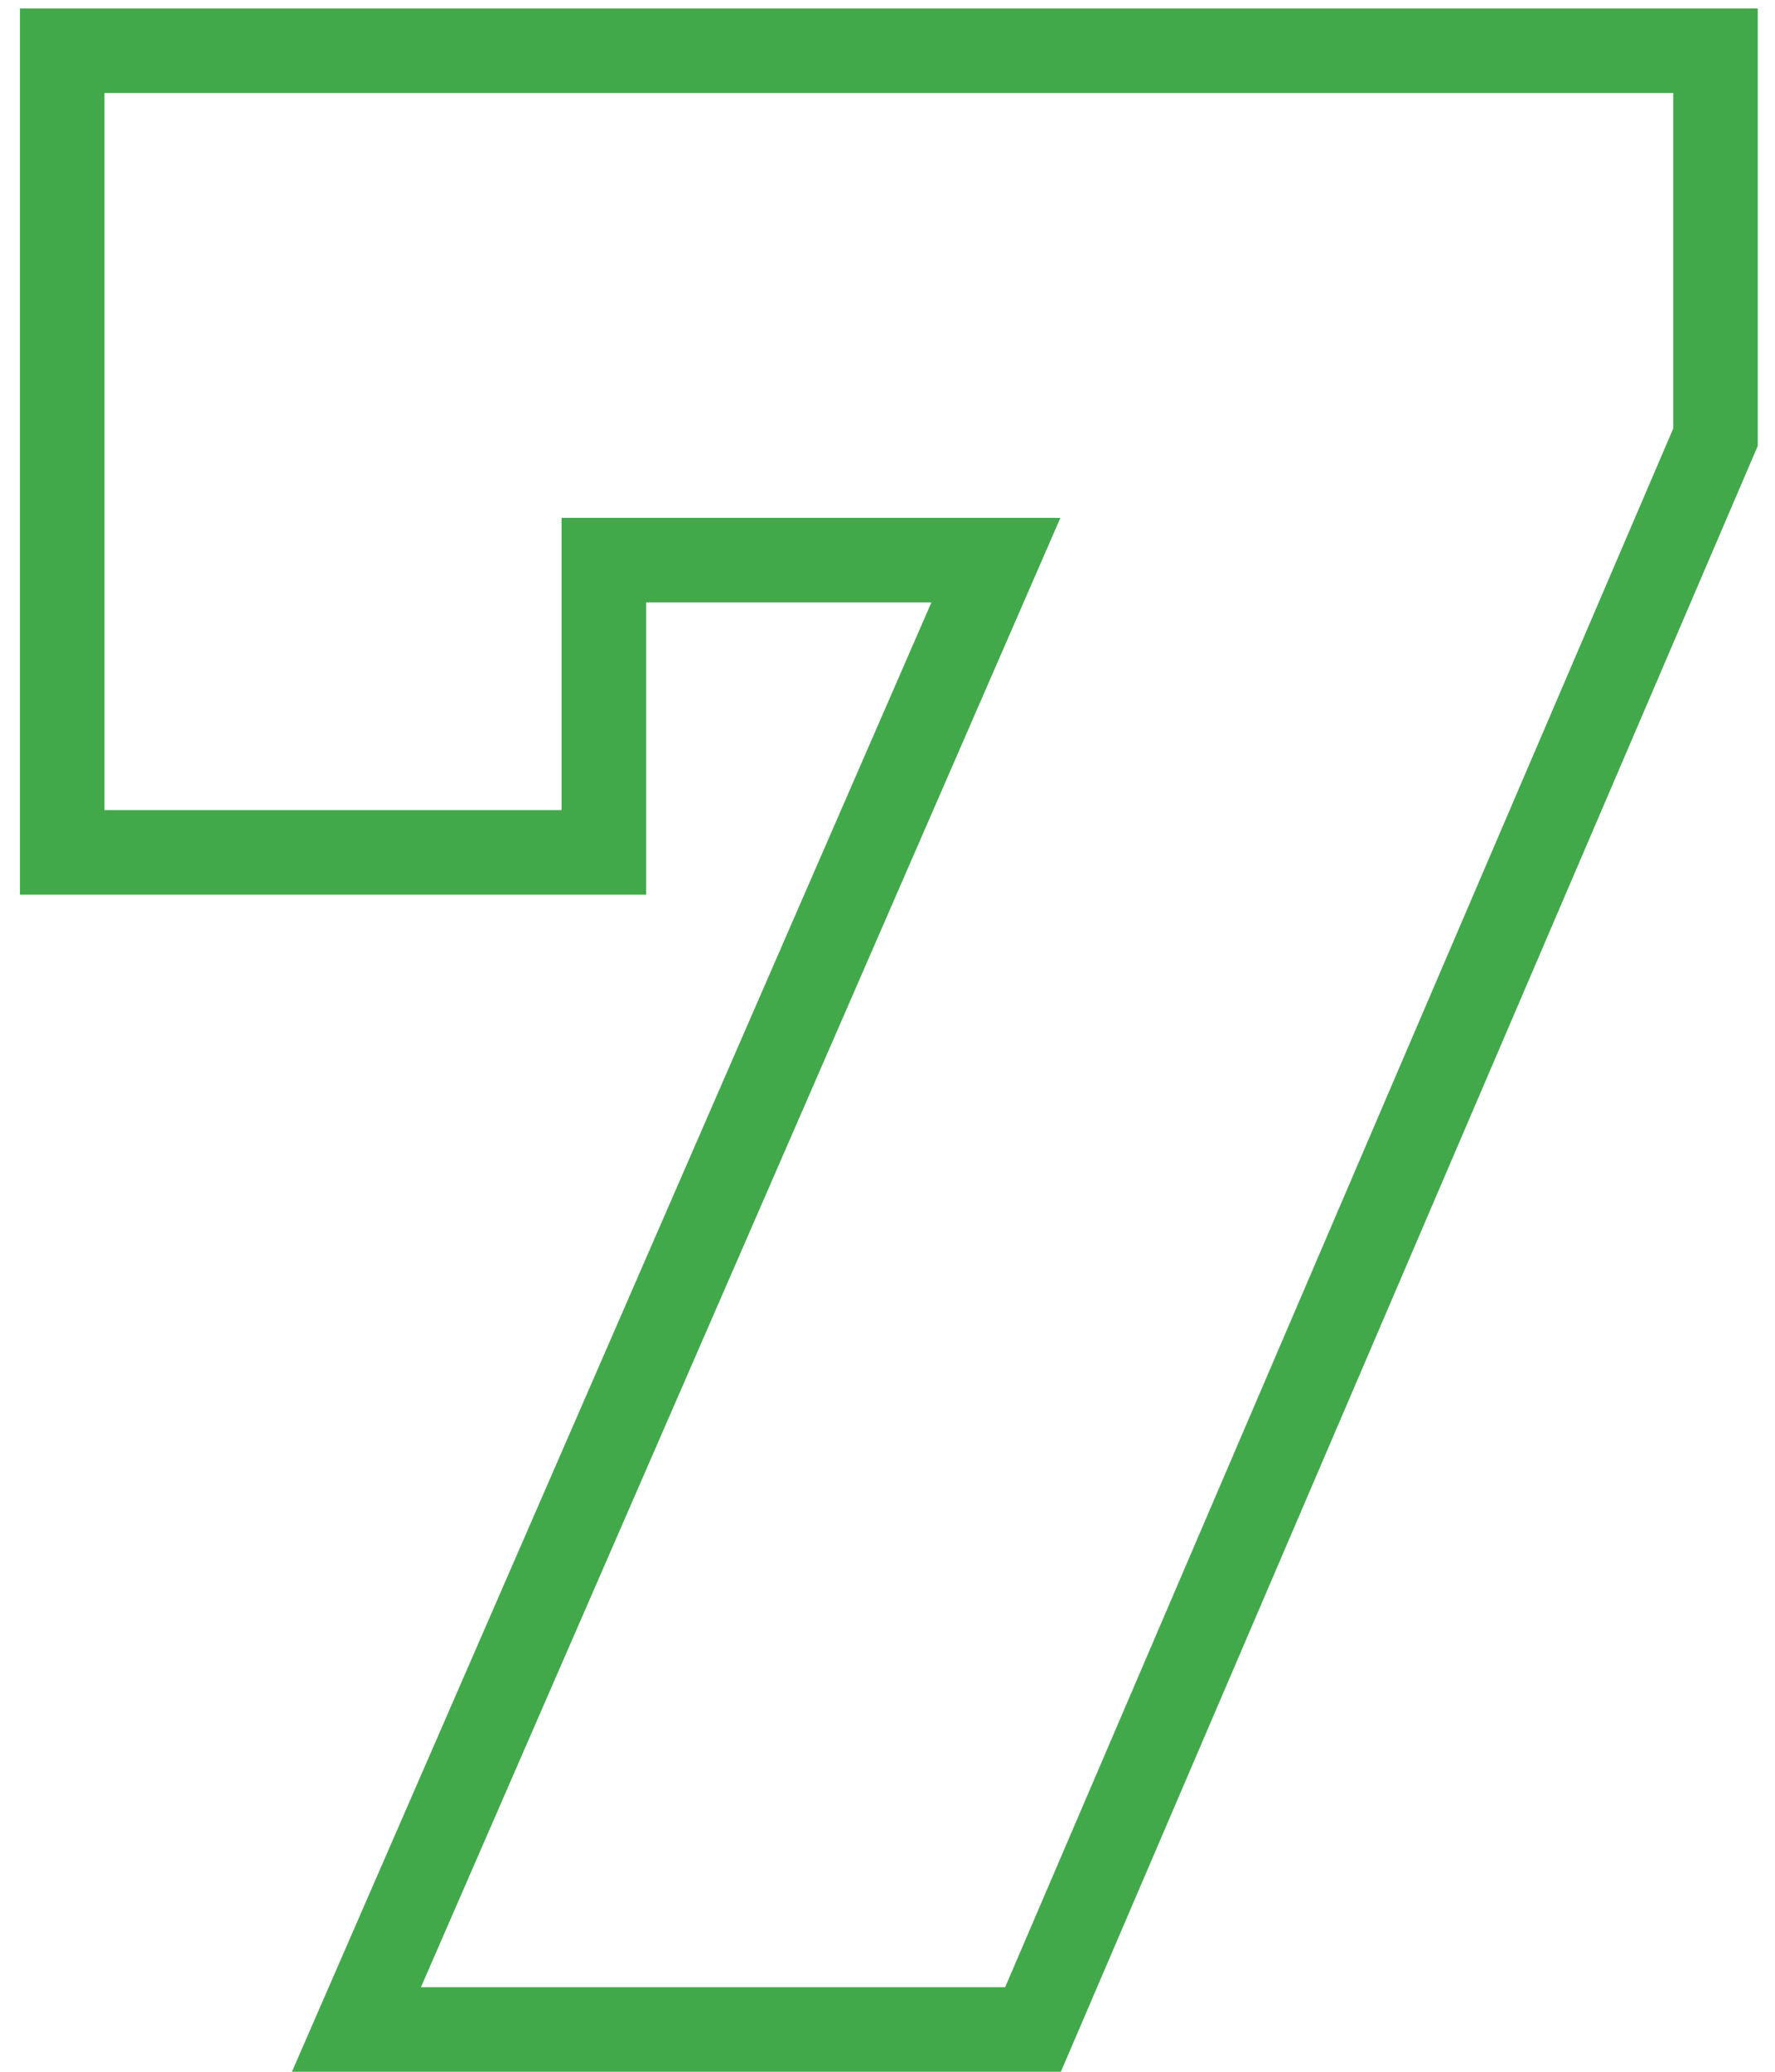 <?xml version="1.0" encoding="UTF-8"?> <svg xmlns="http://www.w3.org/2000/svg" width="42" height="49" viewBox="0 0 42 49" fill="none"> <path d="M9.043 46.601L8.434 48H9.96H23.784H24.443L24.703 47.394L40.511 10.53L40.592 10.342V10.136V2.2V1.2H39.592H2.472H1.472V2.2V19.16V20.16H2.472H13.288H14.288V19.16V13.248H23.565L9.043 46.601Z" stroke="#41A94A" stroke-width="2"></path> </svg> 